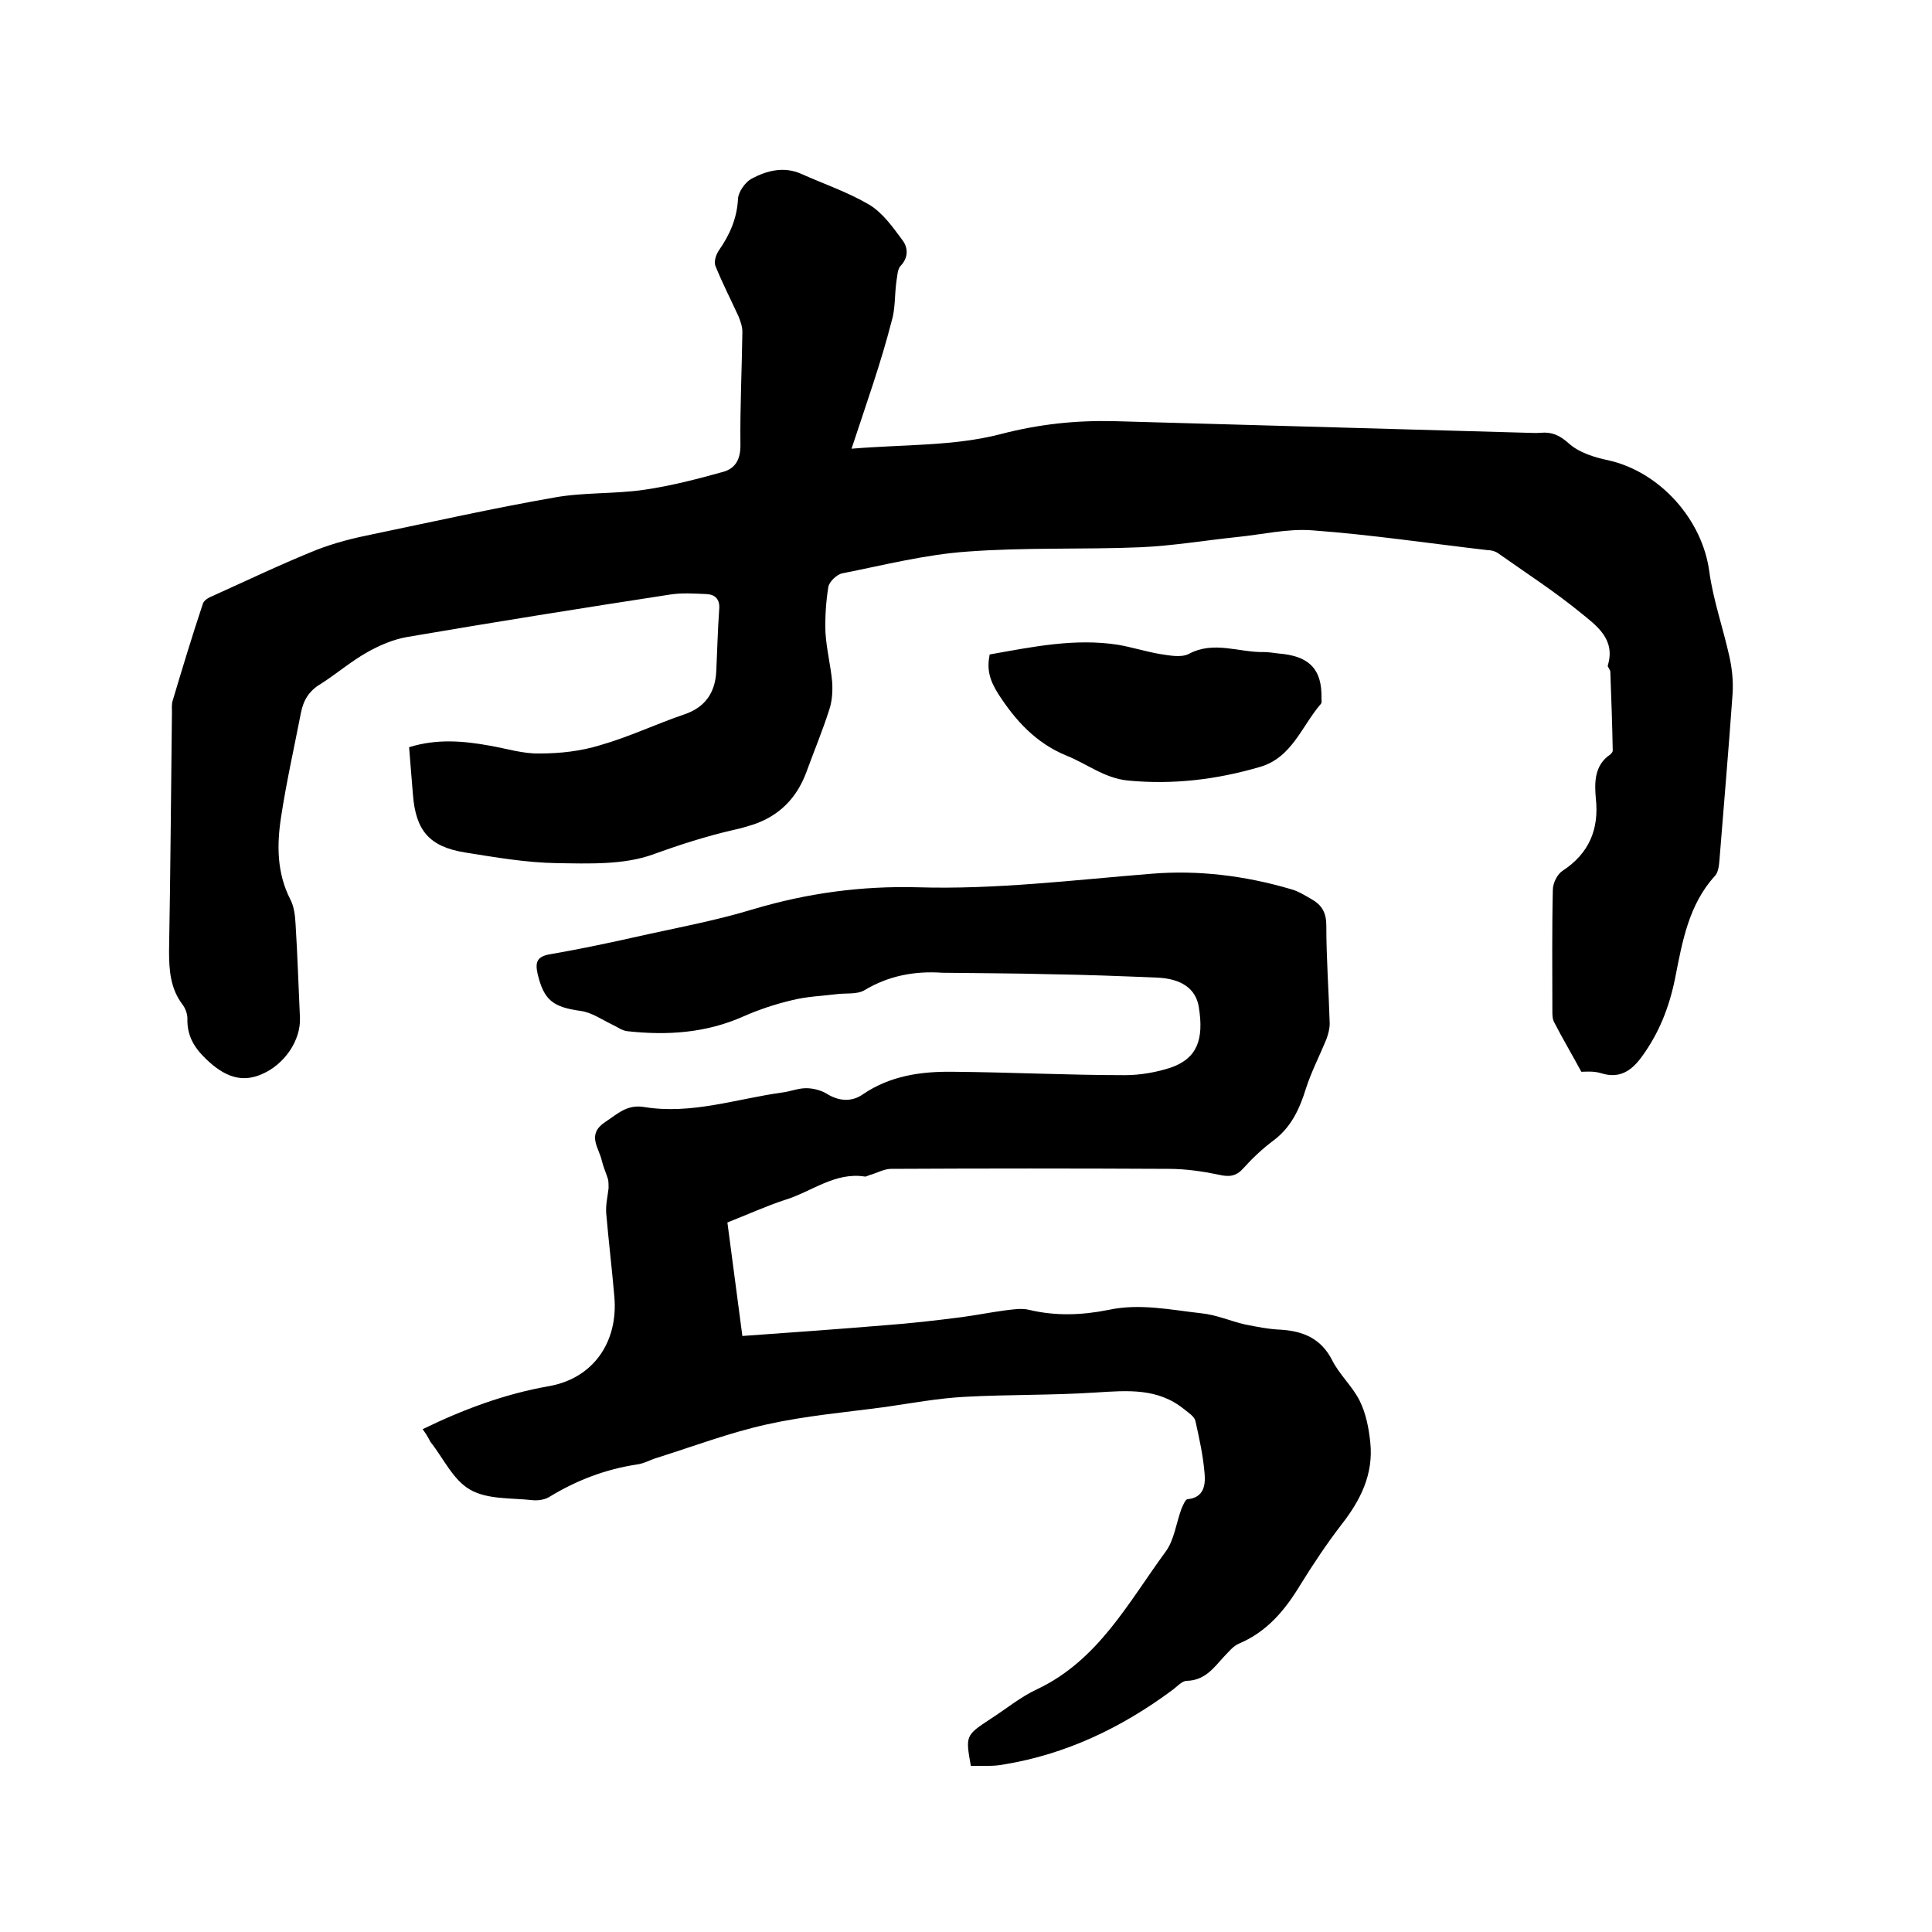 <svg enable-background="new 0 0 400 400" viewBox="0 0 400 400" xmlns="http://www.w3.org/2000/svg"><path d="m176.3 92.9c10.7-.9 21.1-.5 30.8-3 8-2.1 15.7-2.9 23.7-2.7 28.4.8 56.9 1.6 85.3 2.4 1 0 1.9.1 2.9 0 2.3-.2 3.9.5 5.8 2.2 2.1 1.9 5.3 2.9 8.2 3.5 10.7 2.4 19.5 12.3 20.9 23.1.8 5.8 2.8 11.5 4.1 17.3.6 2.6.9 5.4.7 8.1-.8 11.4-1.8 22.8-2.7 34.2-.1 1.1-.2 2.5-.9 3.3-5.5 6-6.8 13.7-8.3 21.3-1.2 5.9-3.3 11.3-6.9 16.2-2.1 2.9-4.6 4.6-8.4 3.4-1.6-.5-3.3-.3-4.1-.3-2-3.7-3.9-6.9-5.6-10.2-.4-.7-.4-1.6-.4-2.4 0-8.4-.1-16.7.1-25.1 0-1.3.9-3.2 2-3.9 5.5-3.6 7.6-8.6 6.9-15-.3-3.3-.3-6.9 3-9.1.2-.2.5-.5.5-.8-.1-5.5-.3-10.9-.5-16.3 0-.5-.7-1.1-.5-1.4 1.6-5.4-2.4-8.2-5.6-10.8-5.5-4.5-11.4-8.3-17.2-12.4-.6-.4-1.4-.6-2.1-.6-12.1-1.4-24.1-3.2-36.3-4.1-5.2-.4-10.5.9-15.7 1.4-6.6.7-13.2 1.8-19.8 2.1-11.9.5-23.9 0-35.9.9-8.7.6-17.3 2.8-25.9 4.5-1.1.2-2.7 1.7-2.9 2.8-.5 3.1-.7 6.3-.6 9.4.2 3.5 1.1 6.9 1.4 10.4.1 1.8 0 3.8-.6 5.6-1.4 4.4-3.2 8.7-4.8 13.1-2 5.3-5.6 8.9-10.9 10.7-1.3.4-2.6.8-4 1.1-5.7 1.3-11.3 3.1-16.8 5.1-6.1 2.2-13.3 1.9-20 1.8-6.3-.1-12.6-1.2-18.9-2.2-7.4-1.2-10.2-4.5-10.8-11.9-.3-3.3-.5-6.5-.8-9.9 5.8-1.8 11.3-1.3 16.8-.3 3.4.6 6.9 1.7 10.3 1.6 4.2 0 8.5-.5 12.4-1.7 6-1.7 11.6-4.4 17.5-6.4 4.4-1.5 6.4-4.6 6.6-9 .2-4.2.3-8.5.6-12.7.2-2.1-.8-3.1-2.6-3.2-2.5-.1-5.1-.3-7.6.1-18.2 2.8-36.4 5.7-54.5 8.8-2.8.5-5.6 1.7-8.1 3.1-3.4 1.9-6.4 4.5-9.7 6.6-2.4 1.4-3.6 3.4-4.1 6-1.4 7.2-3 14.3-4.1 21.5-.9 5.8-.9 11.6 1.9 17.1.8 1.5 1 3.4 1.1 5.2.4 6.4.6 12.9.9 19.3.2 4.7-3.2 9.7-7.9 11.7-4.1 1.8-7.7.6-11.6-3.2-2.4-2.3-3.9-4.8-3.8-8.3 0-1-.4-2.1-1-2.9-2.5-3.3-2.8-7-2.8-11.1.3-16.5.4-33 .6-49.5 0-.8-.1-1.7.2-2.5 2-6.7 4-13.3 6.2-19.9.2-.7 1.2-1.3 2-1.6 7.1-3.2 14.2-6.6 21.4-9.5 3.8-1.5 7.8-2.5 11.8-3.3 12.5-2.6 25-5.4 37.6-7.6 6.1-1.1 12.5-.7 18.6-1.6 5.5-.8 10.9-2.2 16.3-3.7 2.5-.7 3.6-2.5 3.6-5.5-.1-7.8.3-15.7.4-23.5 0-1.1-.4-2.2-.8-3.2-1.6-3.5-3.4-7-4.8-10.5-.3-.8.1-2.2.7-3.1 2.3-3.3 3.8-6.7 4-10.8.1-1.4 1.5-3.4 2.8-4.1 3.2-1.7 6.7-2.6 10.3-1 4.7 2.1 9.7 3.8 14.1 6.4 2.8 1.7 4.9 4.7 6.9 7.4 1.1 1.5 1.2 3.5-.4 5.2-.7.7-.7 2.1-.9 3.2-.4 2.8-.2 5.7-1 8.3-2.2 8.6-5.3 17.3-8.3 26.4z"/><path d="m87.5 295.9c8.4-4.1 17-7.3 26.1-8.9 9.2-1.6 14.4-9.1 13.6-18.5-.5-5.8-1.2-11.6-1.7-17.4-.1-1.7.3-3.4.5-5.1 0-.6 0-1.2-.1-1.8-.4-1.3-1-2.6-1.3-3.9-.6-2.7-3.2-5.4.7-8 2.6-1.7 4.5-3.7 8.1-3.1 9.7 1.6 19.1-1.7 28.5-3 1.7-.2 3.3-.9 5-.9 1.4 0 3 .4 4.2 1.1 2.5 1.6 5.2 1.8 7.5.2 5.7-3.9 12.1-4.8 18.8-4.7 11.9.1 23.7.7 35.5.7 3.2 0 6.6-.6 9.6-1.6 5.3-1.9 6.8-5.7 5.7-12.5-.6-3.8-3.6-5.9-8.7-6.1-7.4-.3-14.8-.6-22.2-.7-7.4-.2-14.8-.2-22.2-.3-5.7-.4-11.1.6-16.1 3.6-1.5.9-3.7.6-5.5.8-3.2.4-6.5.5-9.6 1.3-3.4.8-6.7 1.9-9.9 3.3-7.8 3.5-15.9 4-24.1 3.1-1.1-.1-2.1-.9-3.2-1.4-2.1-1-4.2-2.5-6.5-2.8-5.7-.8-7.6-2.2-8.9-7.7-.5-2.3-.2-3.5 2.4-4 5.8-1 11.6-2.2 17.4-3.5 8.4-1.9 16.8-3.4 25-5.9 11.1-3.3 22.3-4.8 33.8-4.5 16.2.5 32.3-1.5 48.5-2.8 9.7-.8 19.4.4 28.9 3.2 1.5.4 2.9 1.3 4.3 2.1 2.1 1.2 3 2.8 3 5.4 0 6.8.5 13.5.7 20.3 0 1.1-.3 2.2-.7 3.3-1.4 3.4-3.1 6.7-4.2 10.1-1.3 4.2-3 8-6.7 10.8-2.3 1.7-4.4 3.7-6.3 5.8-1.5 1.7-3 1.8-5.1 1.3-3.4-.7-6.9-1.2-10.3-1.2-19.2-.1-38.3-.1-57.5 0-1.5 0-3 .9-4.5 1.3-.3.1-.6.3-.9.3-6.2-1-11 3.1-16.5 4.8-4 1.3-7.9 3.1-12 4.7 1 7.6 2 15.2 3.1 23.5 9.9-.7 19.6-1.4 29.3-2.2 5.4-.4 10.7-1 16.1-1.7 3-.4 6-1 9-1.4 1.7-.2 3.4-.5 5-.1 5.5 1.3 10.9 1.1 16.4 0 6.5-1.4 12.9 0 19.2.7 3.1.3 6 1.6 9 2.3 2.5.5 5 1 7.5 1.1 4.6.3 8.3 1.8 10.6 6.3 1.5 3 4.2 5.4 5.7 8.4 1.3 2.6 1.9 5.7 2.2 8.6.7 6.6-2 12-6 17.1-3 3.9-5.8 8.1-8.4 12.3-3.2 5.3-6.9 9.8-12.8 12.3-1.2.5-2.1 1.7-3.1 2.7-2.1 2.3-3.9 4.9-7.7 5-1 0-2.1 1.3-3.1 2-10.4 7.7-21.9 13.2-34.7 15.3-1 .2-2.1.3-3.2.3-1.2 0-2.5 0-3.7 0-1.1-6.2-1.1-6.3 3.9-9.6 3.3-2.1 6.4-4.7 9.9-6.3 12.6-6 18.8-17.9 26.5-28.4 1.8-2.4 2.2-5.9 3.3-8.9.3-.7.8-1.9 1.2-2 3.5-.3 3.8-3 3.6-5.3-.3-3.7-1.1-7.3-1.9-10.9-.2-.9-1.4-1.7-2.3-2.4-5.5-4.5-11.8-3.9-18.3-3.5-9.1.6-18.1.4-27.2.9-5.5.3-10.9 1.3-16.4 2.1-8.2 1.1-16.4 1.8-24.5 3.6-7.7 1.7-15.1 4.5-22.7 6.9-1.4.4-2.7 1.2-4.2 1.4-6.6 1-12.6 3.3-18.3 6.8-.9.5-2.2.7-3.3.6-4.4-.5-9.4-.1-13-2.2-3.5-2-5.5-6.5-8.2-9.9-.5-1-1-1.8-1.6-2.6z"/><path d="m204.9 135.5c9-1.6 17.7-3.4 26.6-2 2.9.5 5.7 1.4 8.6 1.9 2 .3 4.4.8 6 0 5.2-2.8 10.4-.3 15.5-.4 1.4 0 2.7.3 4.1.4 5.6.7 8 3.4 7.9 9.1 0 .4.1 1-.1 1.2-4 4.6-6 11.2-12.7 13.1-8.9 2.6-17.9 3.7-27.3 2.8-4.9-.5-8.5-3.5-12.8-5.2-6.3-2.6-10.5-7.3-14-12.7-1.9-3-2.4-5.2-1.8-8.2z"/></svg>